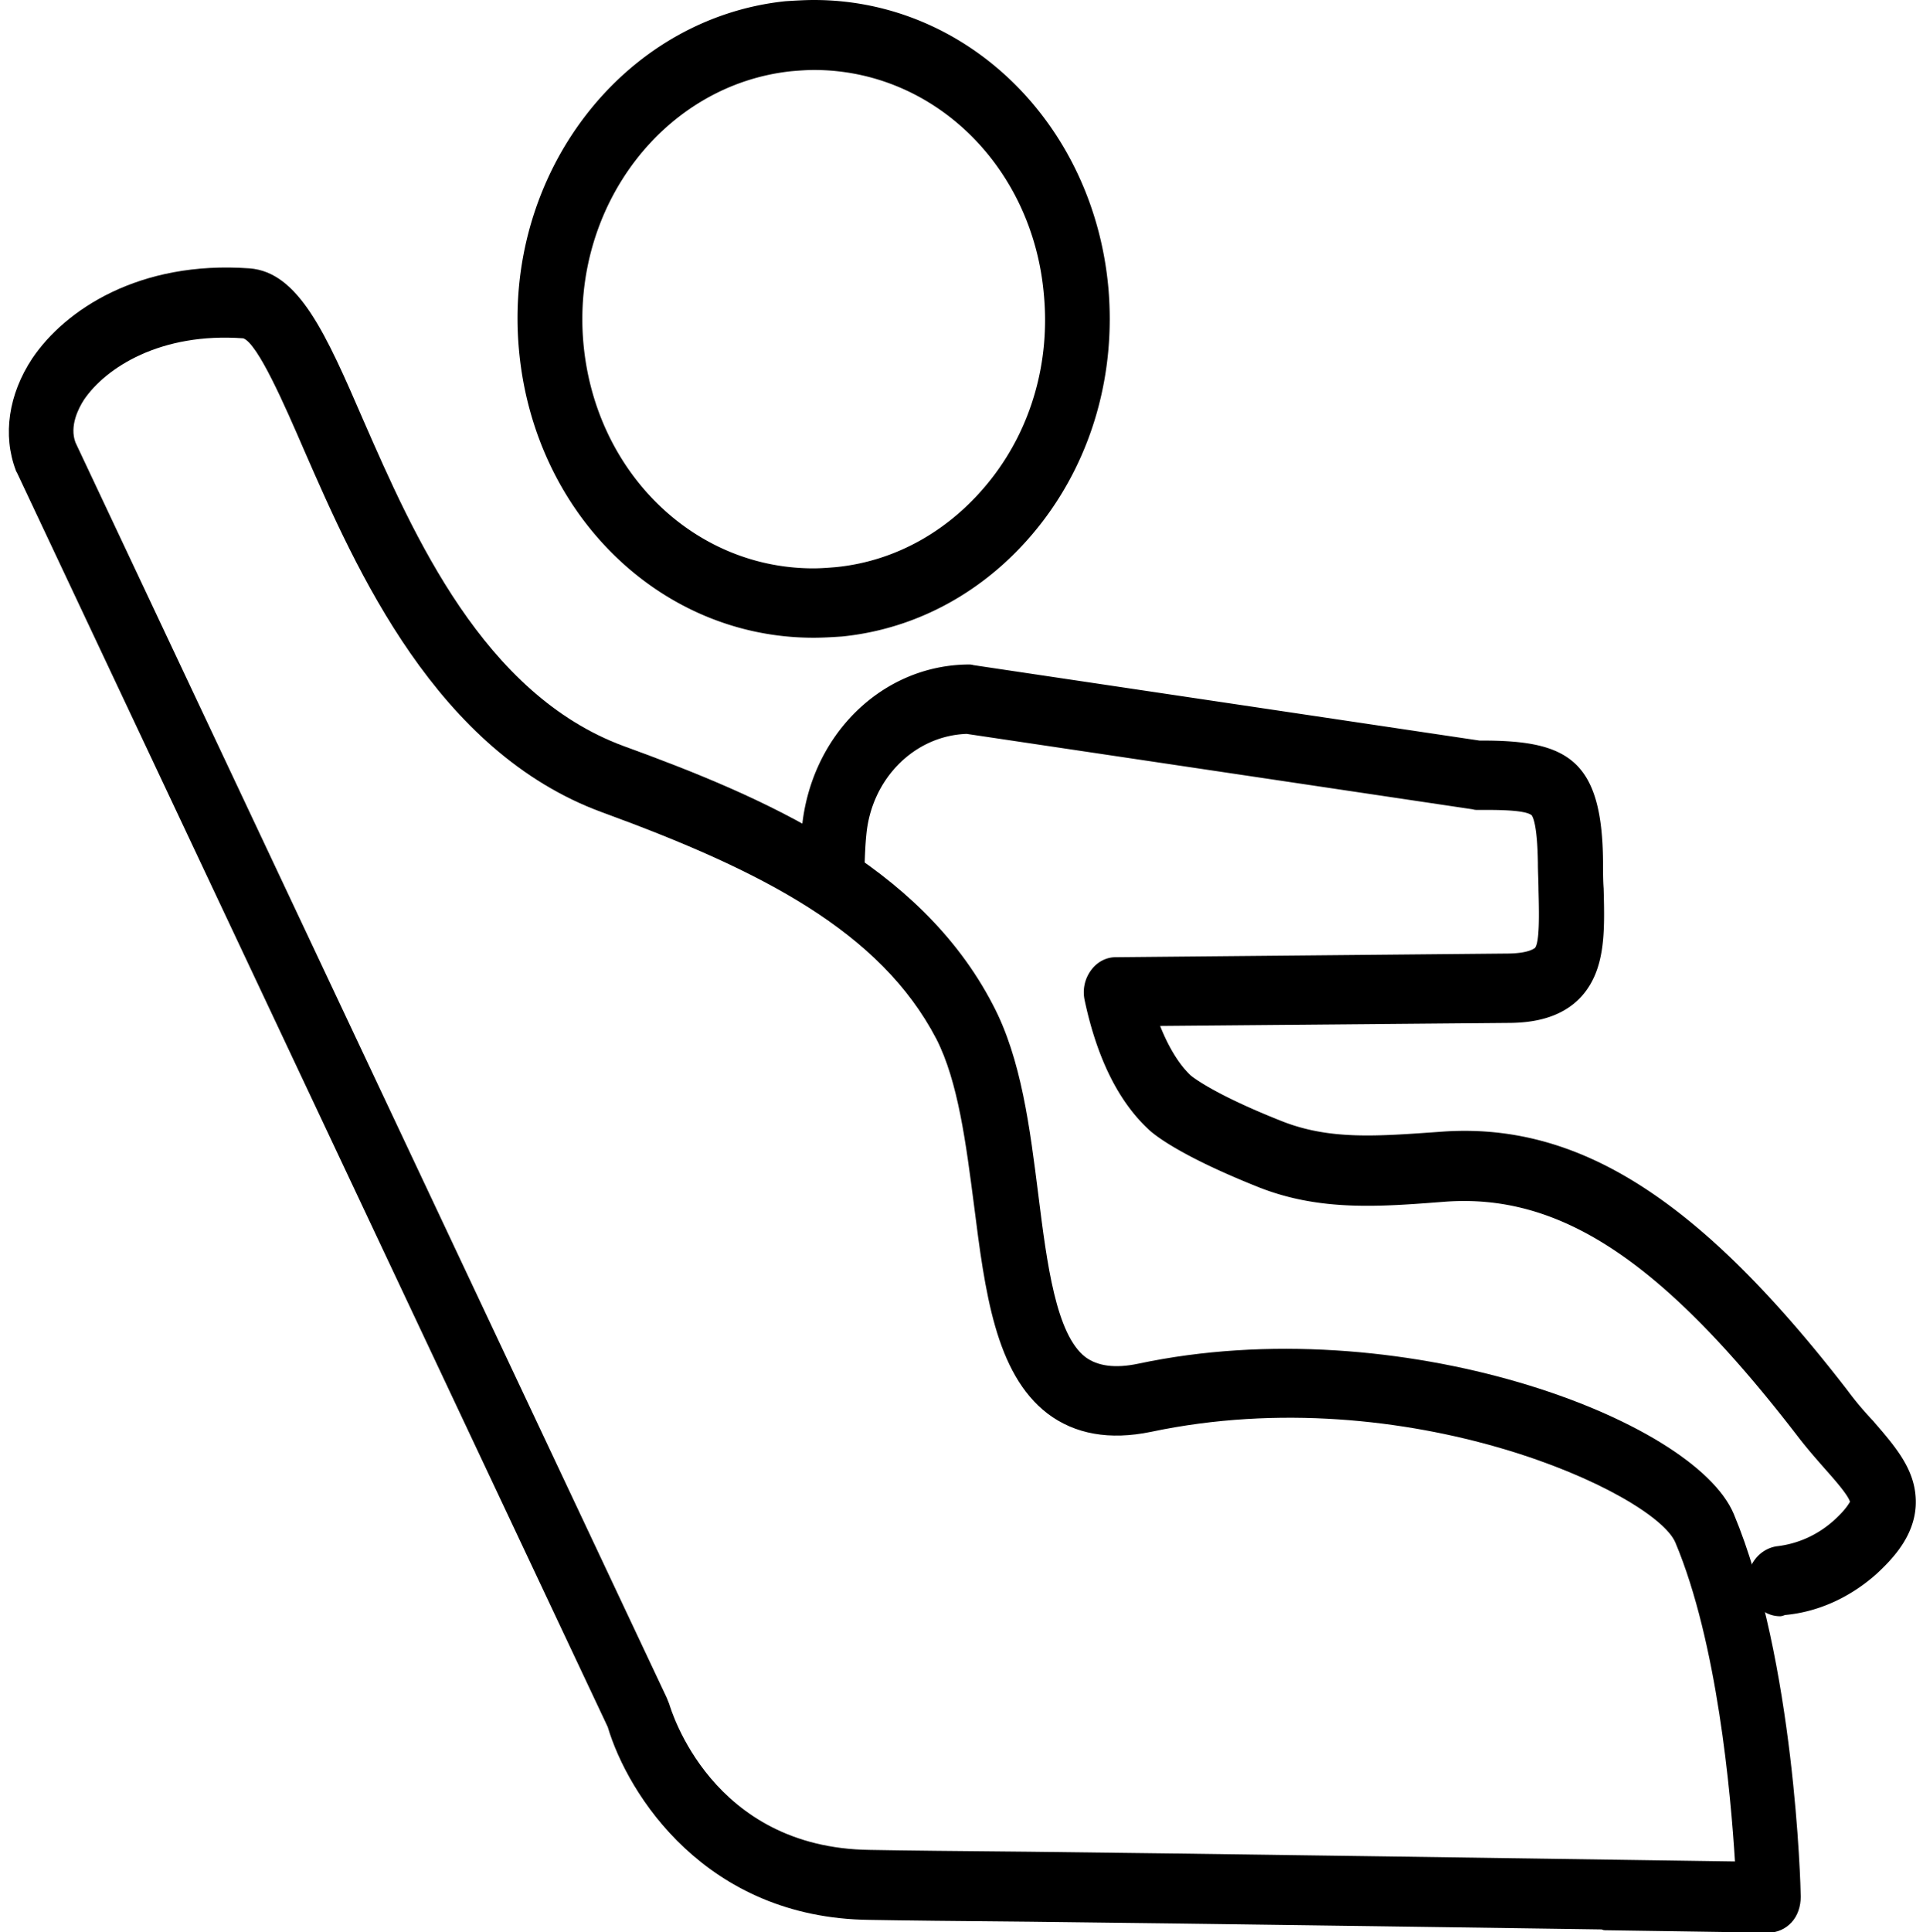 <?xml version="1.0" encoding="UTF-8"?> <svg xmlns="http://www.w3.org/2000/svg" version="1.1" id="Layer_1" x="0" y="0" viewBox="0 0 31.61 31.75" xml:space="preserve"><style></style><switch><g><path d="M28.65 31.74c-1.99-.03-9.74-.14-11.73-.16-1.15-.01-2.1-.02-2.63-.03-2.69-.03-3.97-2.06-4.3-3.17L.28 7.77c-.01-.02-.02-.03-.02-.04-.22-.58-.12-1.25.27-1.84.54-.8 1.76-1.61 3.57-1.48.81.06 1.26 1.08 1.87 2.49.83 1.9 1.98 4.51 4.28 5.36 2.31.84 4.87 1.94 6.07 4.25.47.89.61 2.03.75 3.14.14 1.12.29 2.28.77 2.65.2.15.49.19.87.11 4.28-.91 9.13.9 9.79 2.47 1 2.39 1.1 6.13 1.1 6.29 0 .16-.05.31-.15.42-.1.11-.24.17-.38.17h-.01l-2.68-.04c-.29 0-.28-1.15.01-1.15h.01l2.12.03c-.07-1.13-.29-3.61-.98-5.25-.34-.81-4.4-2.71-8.62-1.82-.68.14-1.25.04-1.7-.3-.86-.66-1.03-2.01-1.21-3.43-.13-1-.26-2.03-.62-2.73-.92-1.76-2.86-2.76-5.49-3.72-2.73-1-4.04-3.98-4.9-5.95-.32-.74-.76-1.75-1-1.84-1.36-.1-2.26.48-2.62 1.01-.09.14-.24.43-.14.7l9.72 20.63c.01.03.03.07.04.1.03.09.69 2.37 3.3 2.4.52.01 1.48.02 2.63.03 1.99.02 9.61.13 11.6.16"></path><path d="M13.37 10.48c-2.52 0-4.6-2.04-4.84-4.74C8.27 2.86 10.24.3 12.91.02c.16-.01.32-.02.47-.02 2.52 0 4.6 2.04 4.84 4.74.12 1.39-.26 2.76-1.09 3.84-.83 1.08-2 1.75-3.29 1.88-.15.01-.31.02-.47.02zm.01-9.33c-.12 0-.25.01-.37.02-2.09.22-3.62 2.22-3.42 4.47.19 2.11 1.81 3.7 3.78 3.7.12 0 .25-.01.37-.02 1.01-.1 1.92-.63 2.57-1.47.65-.84.95-1.91.85-3-.18-2.11-1.81-3.7-3.78-3.7zM29.26 26.56c-.27 0-.5-.22-.53-.52-.03-.31.19-.59.48-.63.34-.04.66-.18.93-.42.2-.18.25-.28.27-.31-.03-.11-.25-.36-.41-.54-.14-.16-.3-.34-.46-.55-2.22-2.88-3.9-3.99-5.81-3.84-1.04.08-2.03.16-3.04-.24-1.28-.51-1.72-.86-1.82-.96-.49-.46-.84-1.17-1.04-2.11a.61.61 0 0 1 .1-.49c.1-.14.25-.22.41-.22l6.42-.06c.38 0 .46-.09.47-.09.08-.09.07-.57.06-.95 0-.14-.01-.29-.01-.45-.01-.66-.09-.76-.1-.78-.11-.1-.66-.09-.89-.09-.02 0-.05 0-.08-.01l-8.32-1.24c-.86.03-1.57.74-1.65 1.67-.01.09-.03.36-.03.74 0 .32-.24.57-.54.57-.29 0-.53-.26-.53-.58 0-.43.03-.73.04-.84.14-1.53 1.31-2.69 2.74-2.7.02 0 .05 0 .08.01l8.32 1.24h.05c1.38 0 1.97.3 1.98 2 0 .15 0 .3.01.43.02.72.03 1.33-.36 1.77-.35.39-.87.44-1.22.44l-5.71.05c.14.35.31.63.5.81 0 0 .33.29 1.49.75.8.32 1.59.25 2.6.18 2.27-.18 4.27 1.09 6.71 4.25.14.19.28.35.42.5.39.45.73.84.7 1.4-.03.51-.39.88-.65 1.12-.43.38-.95.62-1.5.67-.05.02-.07.02-.08.02z"></path></g></switch></svg> 